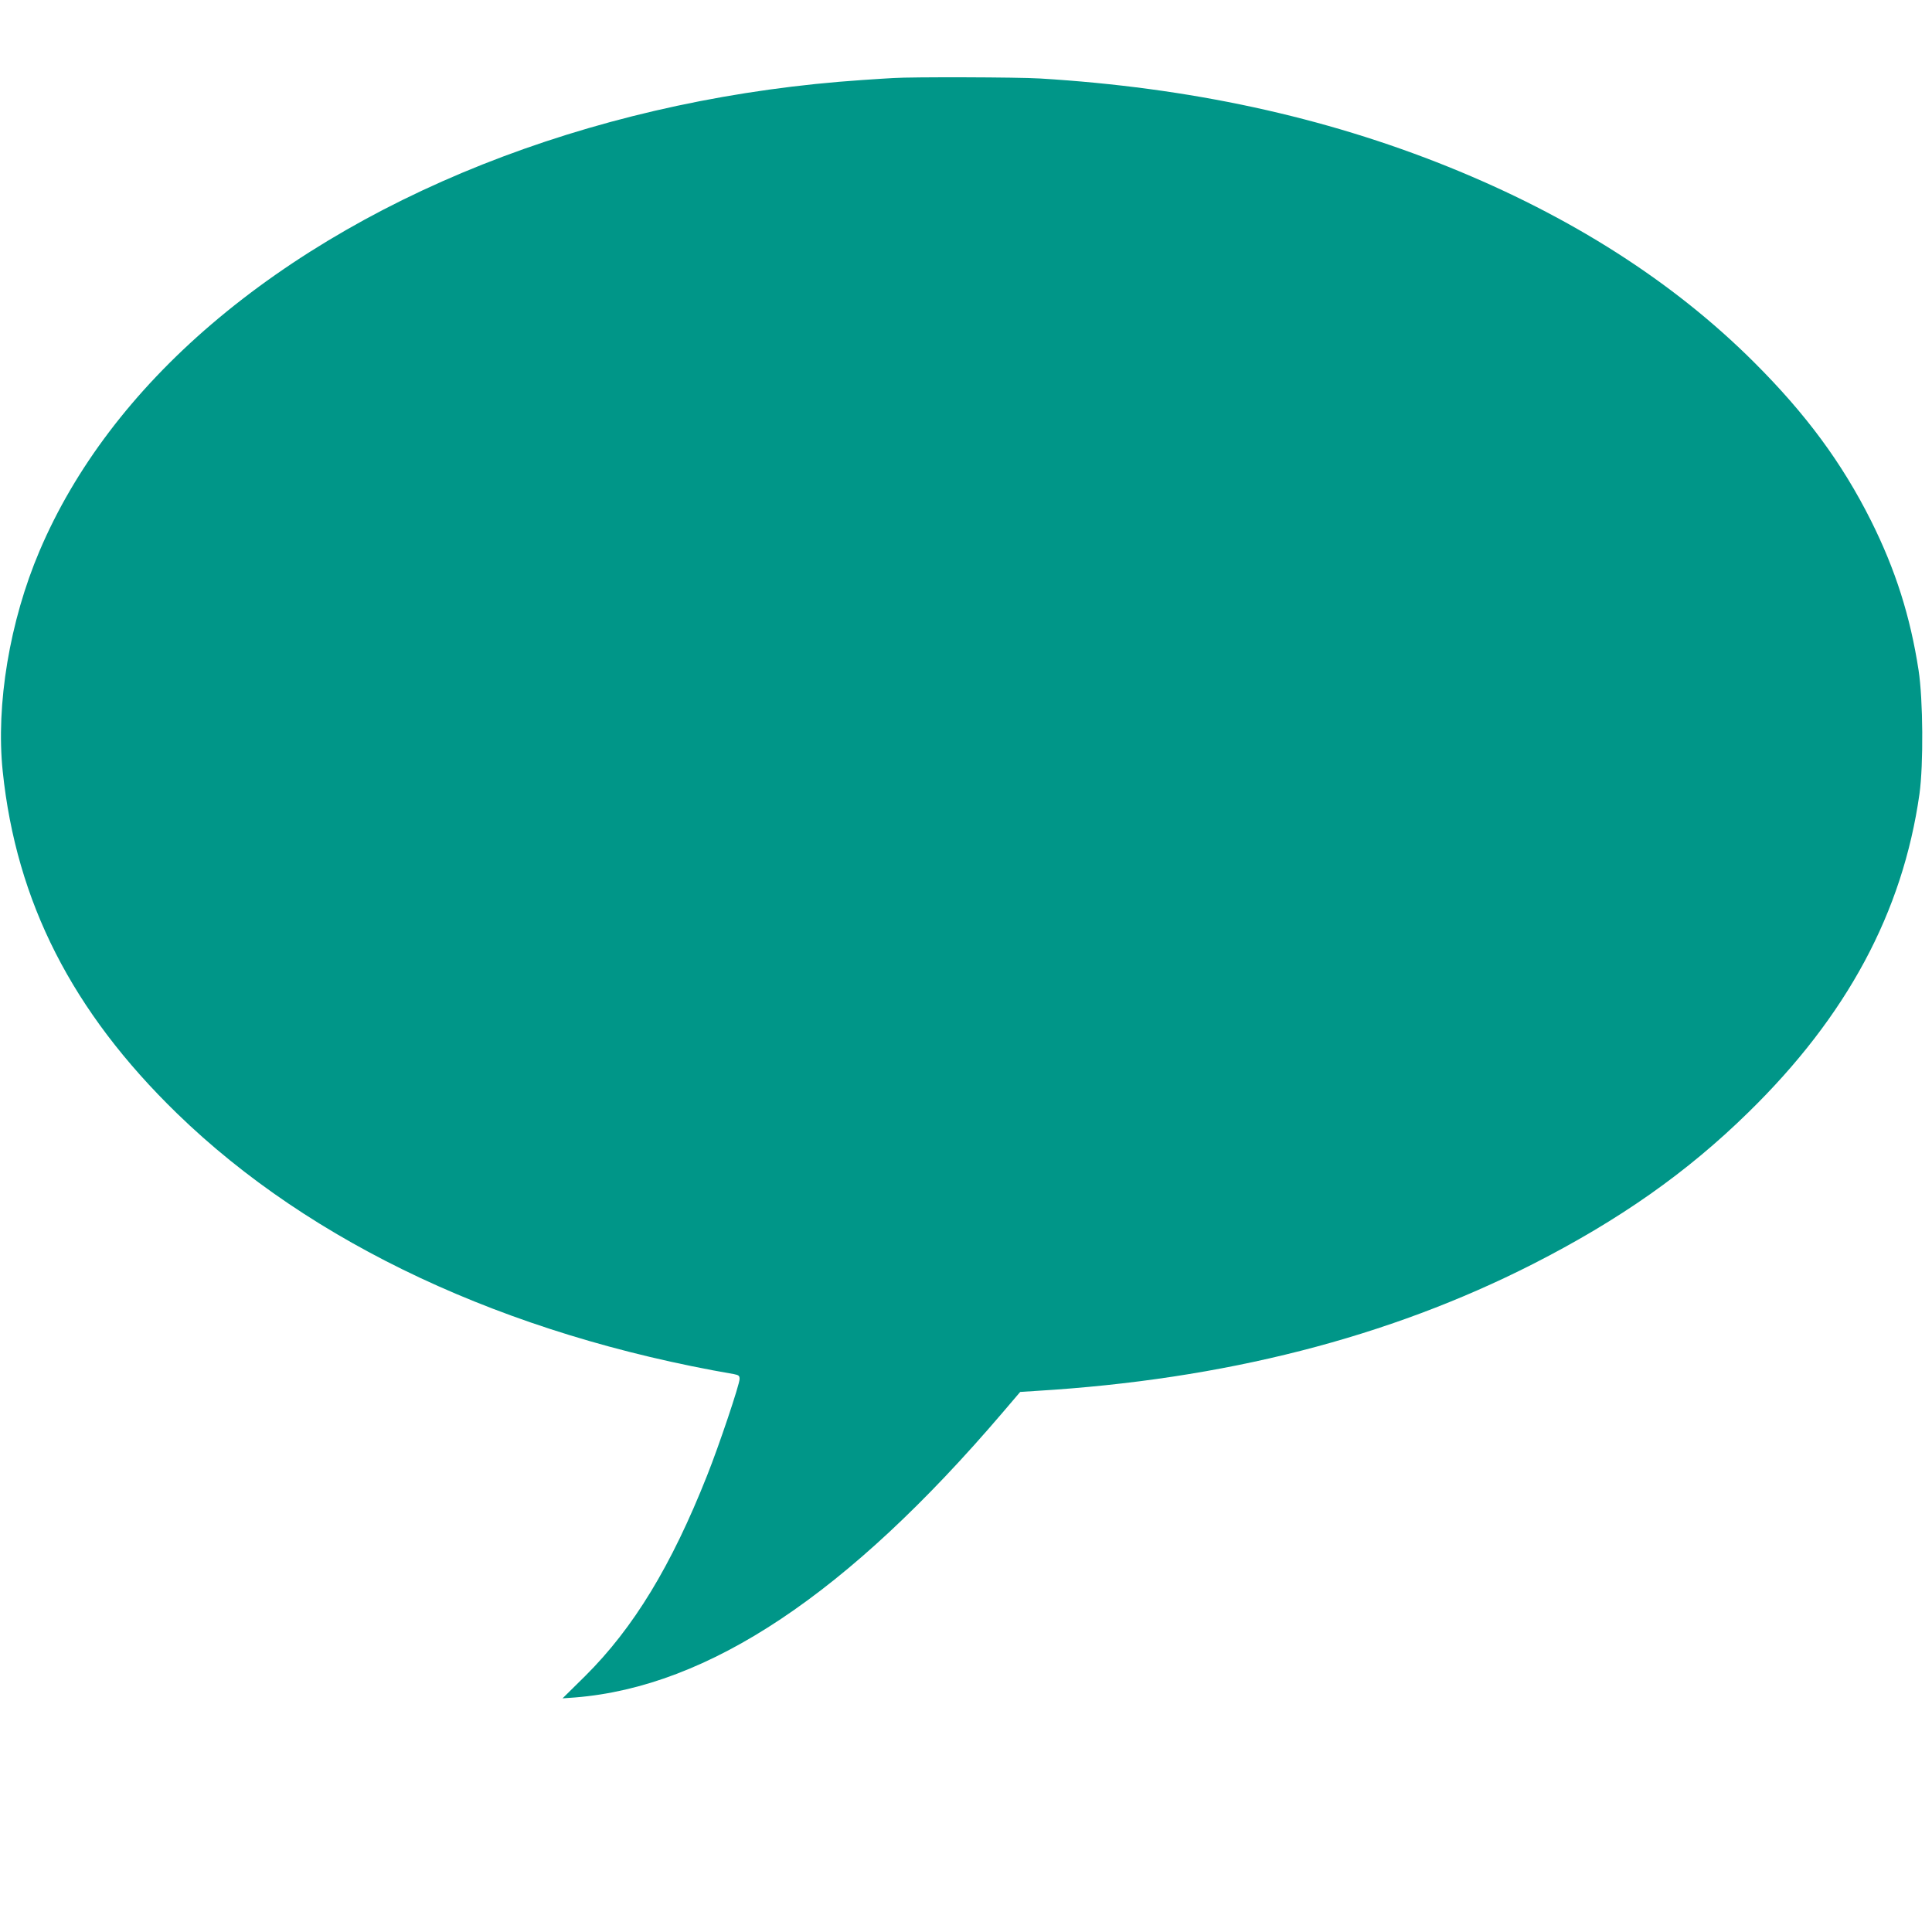 <?xml version="1.0" standalone="no"?>
<!DOCTYPE svg PUBLIC "-//W3C//DTD SVG 20010904//EN"
 "http://www.w3.org/TR/2001/REC-SVG-20010904/DTD/svg10.dtd">
<svg version="1.0" xmlns="http://www.w3.org/2000/svg"
 width="1280pt" height="1280pt" viewBox="0 0 1280 1280"
 preserveAspectRatio="xMidYMid meet">
<g transform="translate(0,1280) scale(0.1,-0.1)"
fill="#009688" stroke="none">
<path d="M5920 12283 c-25 -1 -117 -7 -205 -13 -1672 -112 -3240 -700 -4315
-1619 -518 -443 -905 -953 -1138 -1501 -198 -465 -290 -1018 -244 -1460 90
-865 460 -1592 1155 -2267 888 -863 2177 -1466 3690 -1727 31 -6 37 -11 37
-32 0 -36 -136 -441 -215 -639 -237 -599 -488 -1011 -808 -1329 l-150 -148 84
6 c884 71 1806 686 2832 1888 l116 136 108 7 c1242 75 2330 353 3288 840 573
292 1021 606 1428 1005 654 639 1023 1327 1134 2110 27 195 24 626 -6 820 -55
357 -153 666 -315 990 -192 383 -430 706 -775 1050 -535 534 -1213 967 -2026
1295 -824 332 -1714 525 -2705 585 -147 9 -854 11 -970 3z"/>
</g>
</svg>
